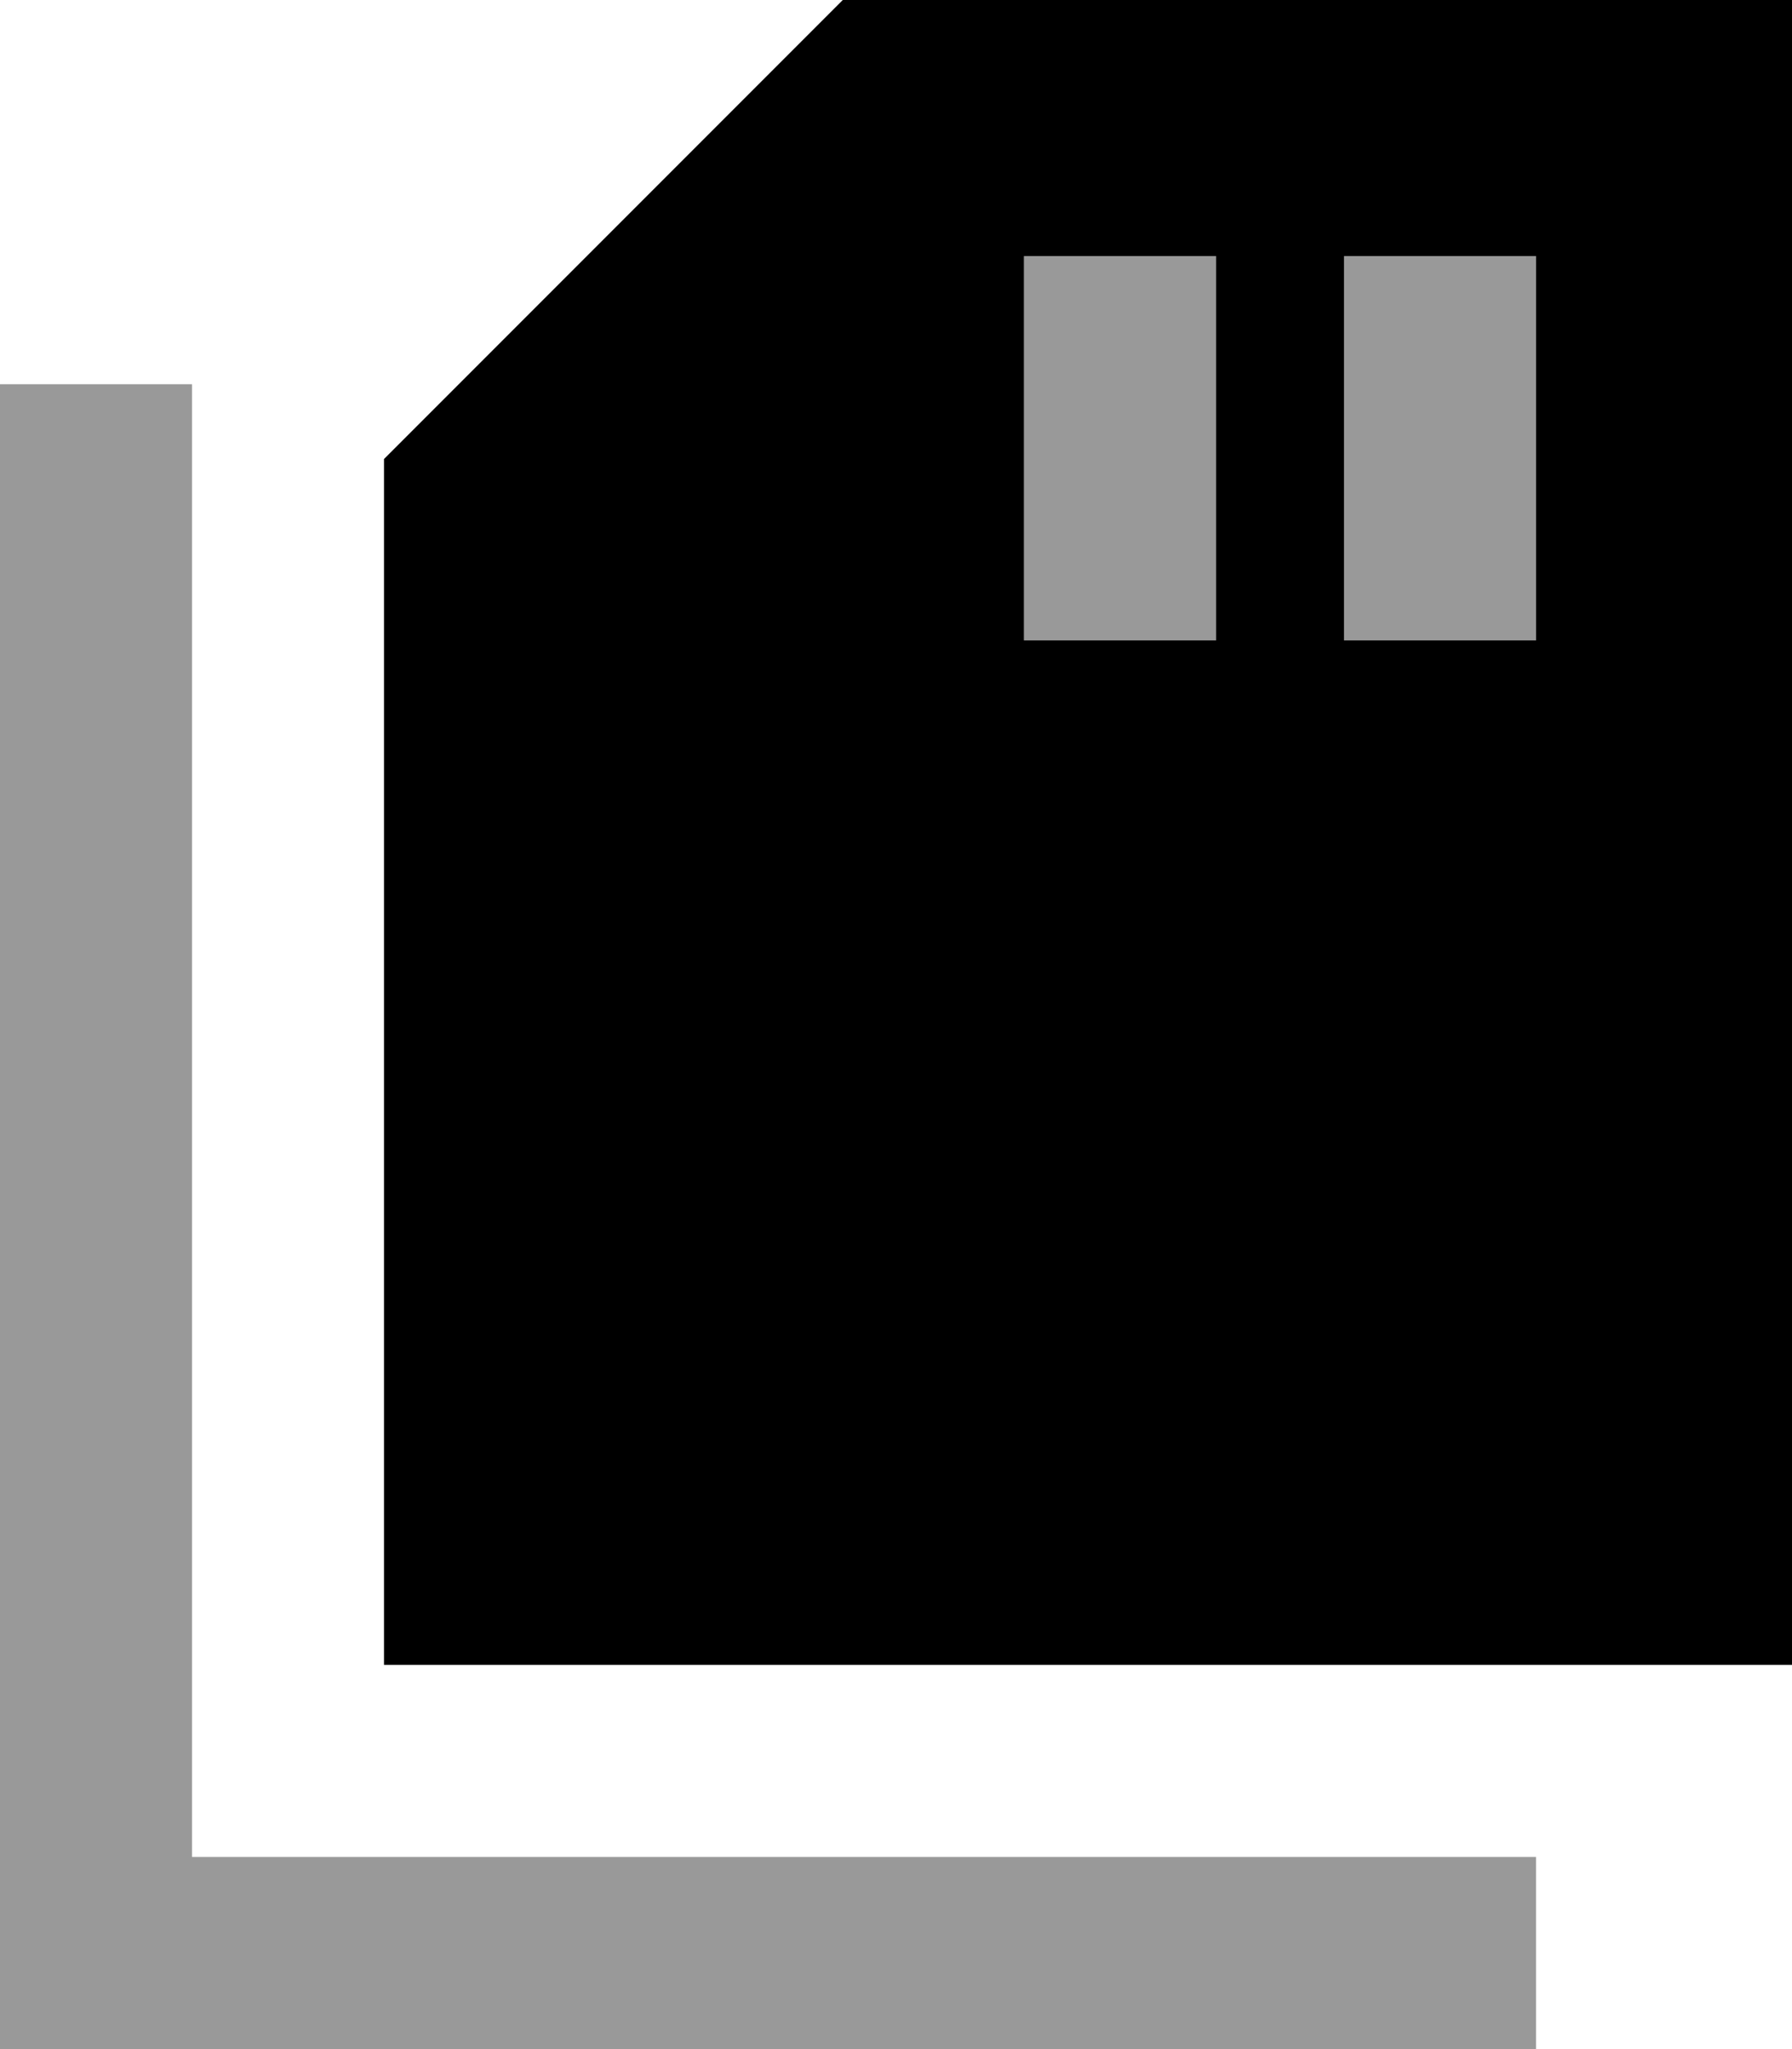 <svg xmlns="http://www.w3.org/2000/svg" viewBox="0 0 448 512"><!--! Font Awesome Pro 6.7.1 by @fontawesome - https://fontawesome.com License - https://fontawesome.com/license (Commercial License) Copyright 2024 Fonticons, Inc. --><defs><style>.fa-secondary{opacity:.4}</style></defs><path class="fa-secondary" d="M0 96l0 24L0 488l0 24 24 0 336 0 24 0 0-48-24 0L48 464l0-344 0-24L0 96zM256 64l0 24 0 48 0 24 48 0 0-24 0-48 0-24-48 0zm80 0l0 24 0 48 0 24 48 0 0-24 0-48 0-24-48 0z"/><path class="fa-primary" d="M448 0L416 0 224 0 210.7 0l-9.4 9.4-96 96L96 114.7 96 128l0 256 0 32 32 0 288 0 32 0 0-32 0-352 0-32zM304 88l0 48 0 24-48 0 0-24 0-48 0-24 48 0 0 24zm80 0l0 48 0 24-48 0 0-24 0-48 0-24 48 0 0 24z"/></svg>